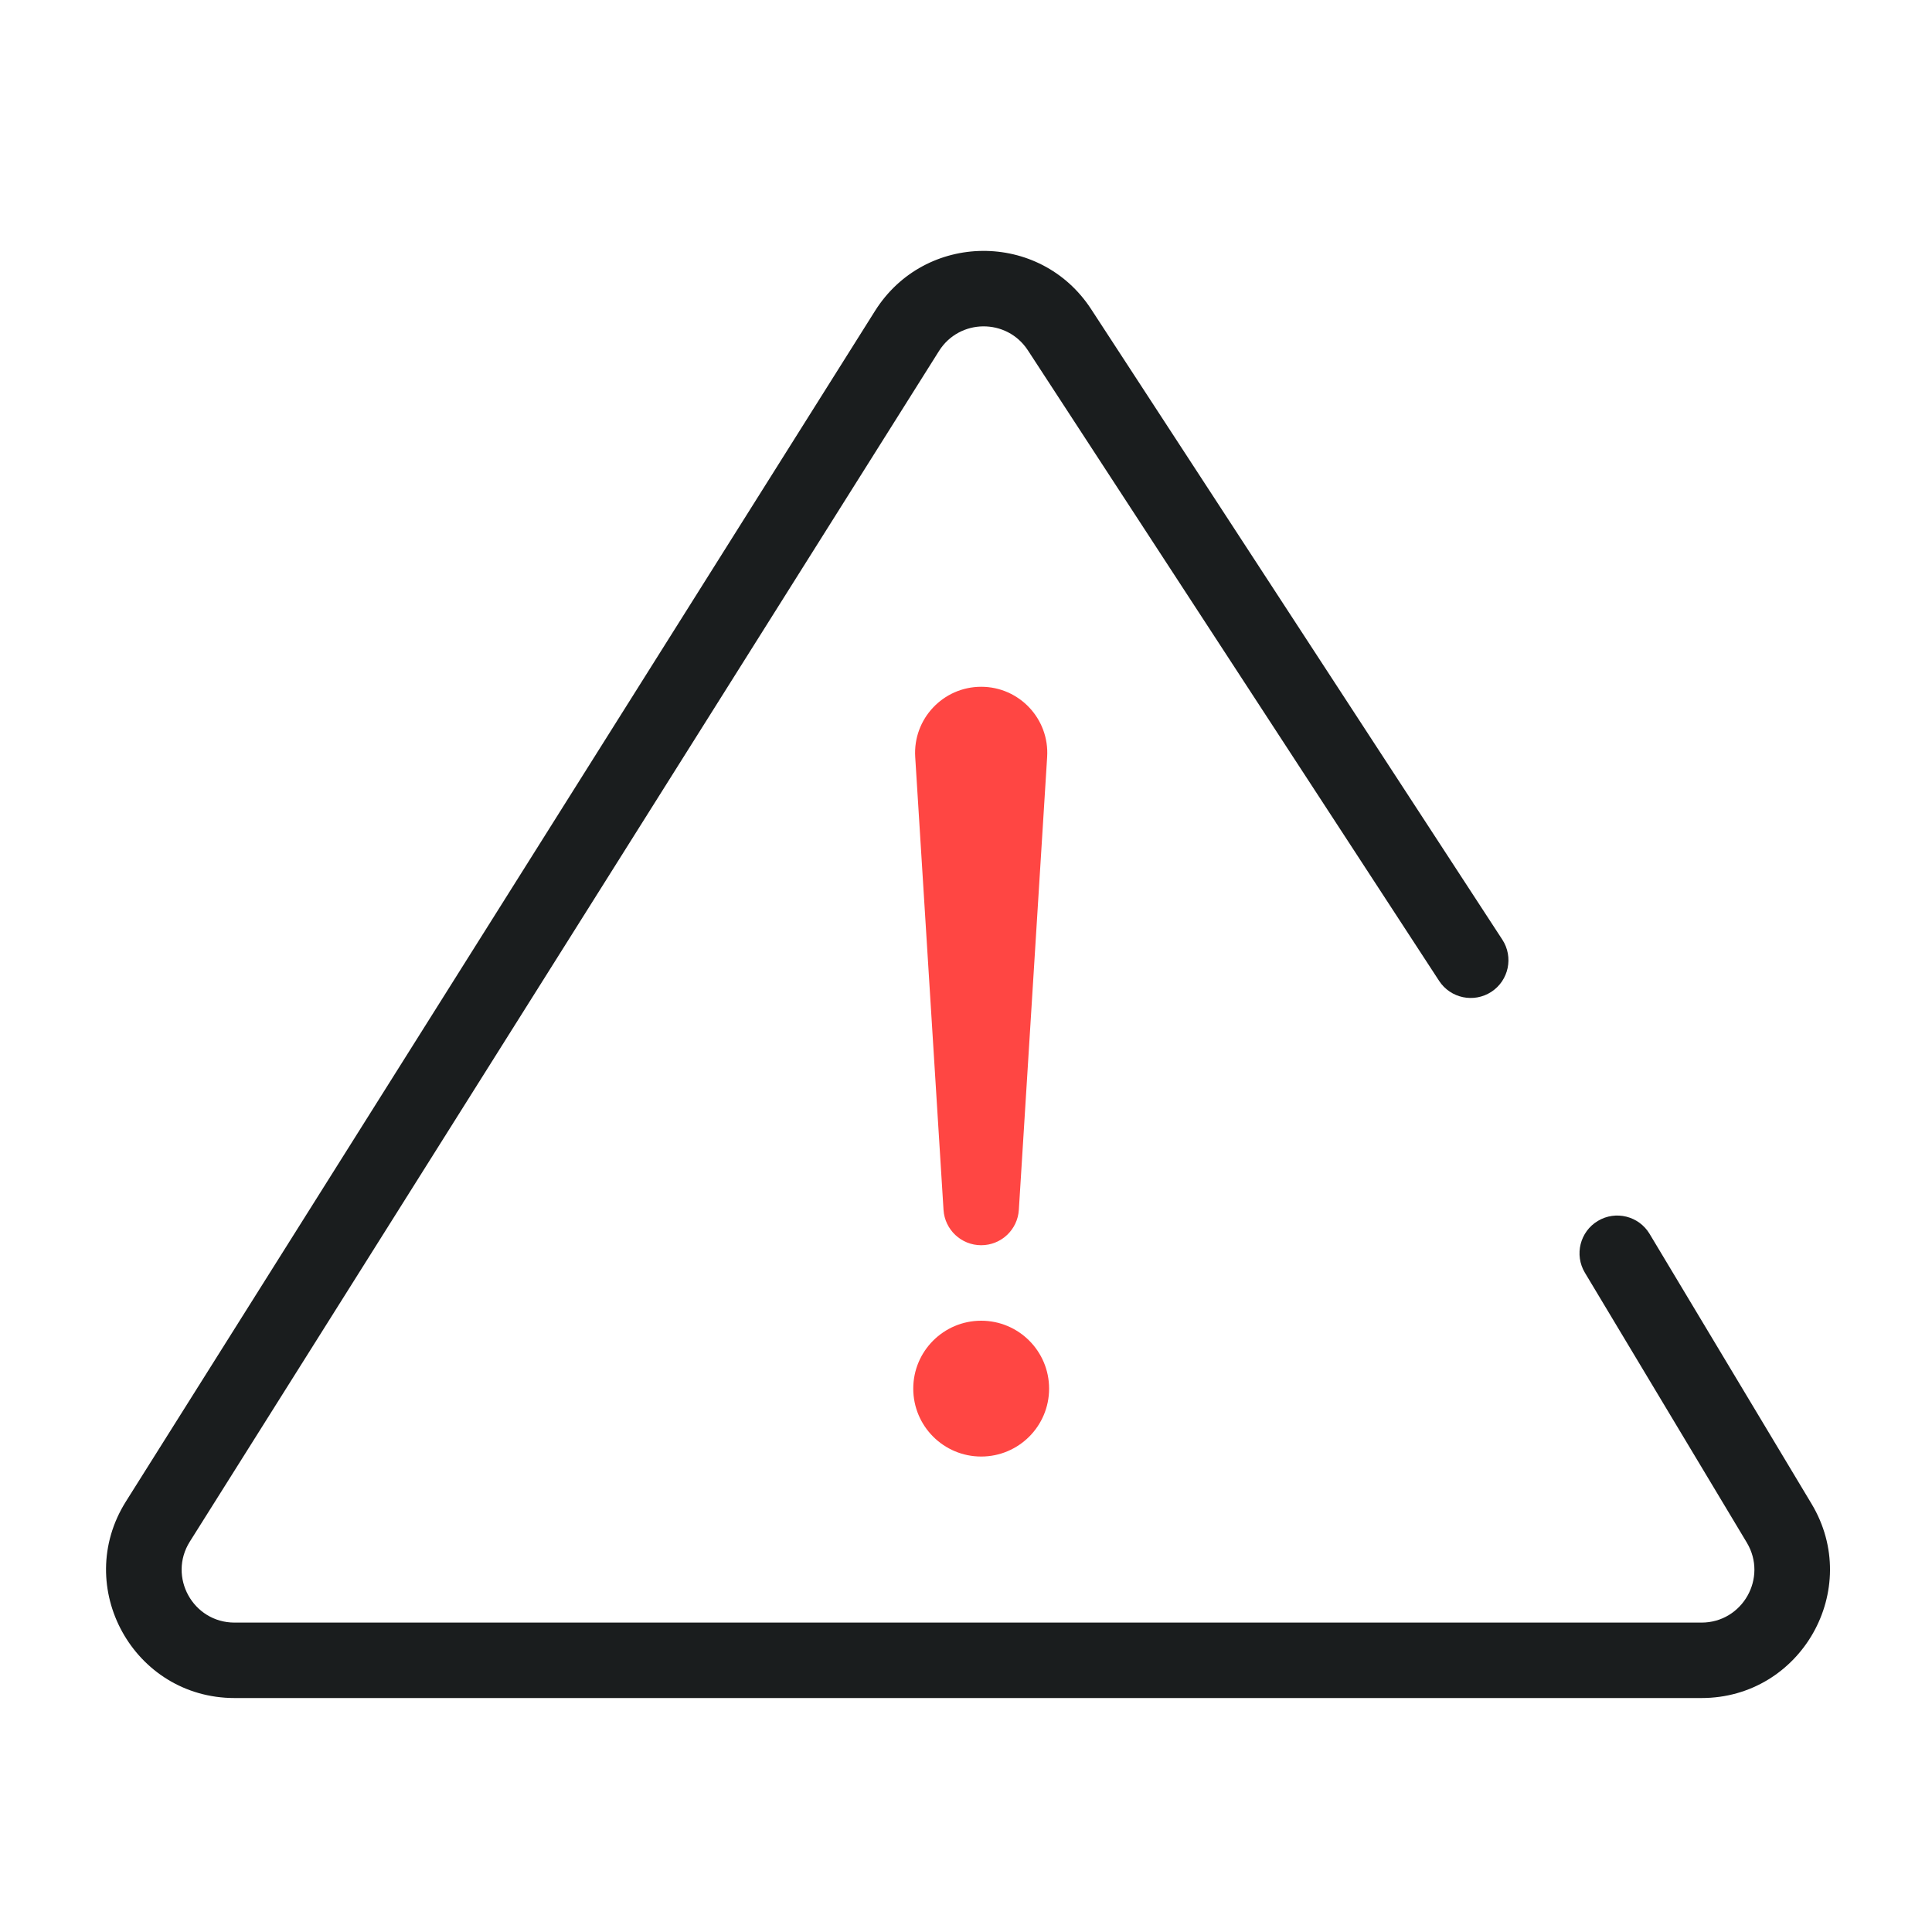 <svg width="80" height="80" viewBox="0 0 80 80" fill="none" xmlns="http://www.w3.org/2000/svg">
<path fill-rule="evenodd" clip-rule="evenodd" d="M36.234 12.872C38.298 9.593 43.064 9.554 45.181 12.8L62.208 38.908C62.679 39.63 62.475 40.599 61.753 41.07C61.03 41.541 60.062 41.338 59.59 40.615L42.563 14.507C41.692 13.17 39.729 13.186 38.88 14.537L7.86 63.835C6.944 65.292 7.991 67.188 9.712 67.188H70.456C72.156 67.188 73.206 65.333 72.331 63.875L65.627 52.7C65.183 51.96 65.423 51 66.163 50.556C66.903 50.112 67.862 50.352 68.306 51.092L75.011 62.267C77.136 65.808 74.585 70.312 70.456 70.312H9.712C5.532 70.312 2.989 65.709 5.215 62.171L36.234 12.872Z" fill="#1A1D1E"/>
<path d="M37.897 31.345C37.799 29.77 39.05 28.438 40.629 28.438C42.208 28.438 43.459 29.77 43.36 31.345L42.188 50.097C42.137 50.921 41.454 51.562 40.629 51.562C39.804 51.562 39.121 50.921 39.069 50.097L37.897 31.345Z" fill="#FF4643"/>
<path d="M37.816 57.5C37.816 55.947 39.076 54.688 40.629 54.688C42.182 54.688 43.441 55.947 43.441 57.5C43.441 59.053 42.182 60.312 40.629 60.312C39.076 60.312 37.816 59.053 37.816 57.5Z" fill="#FF4643"/>
</svg>
